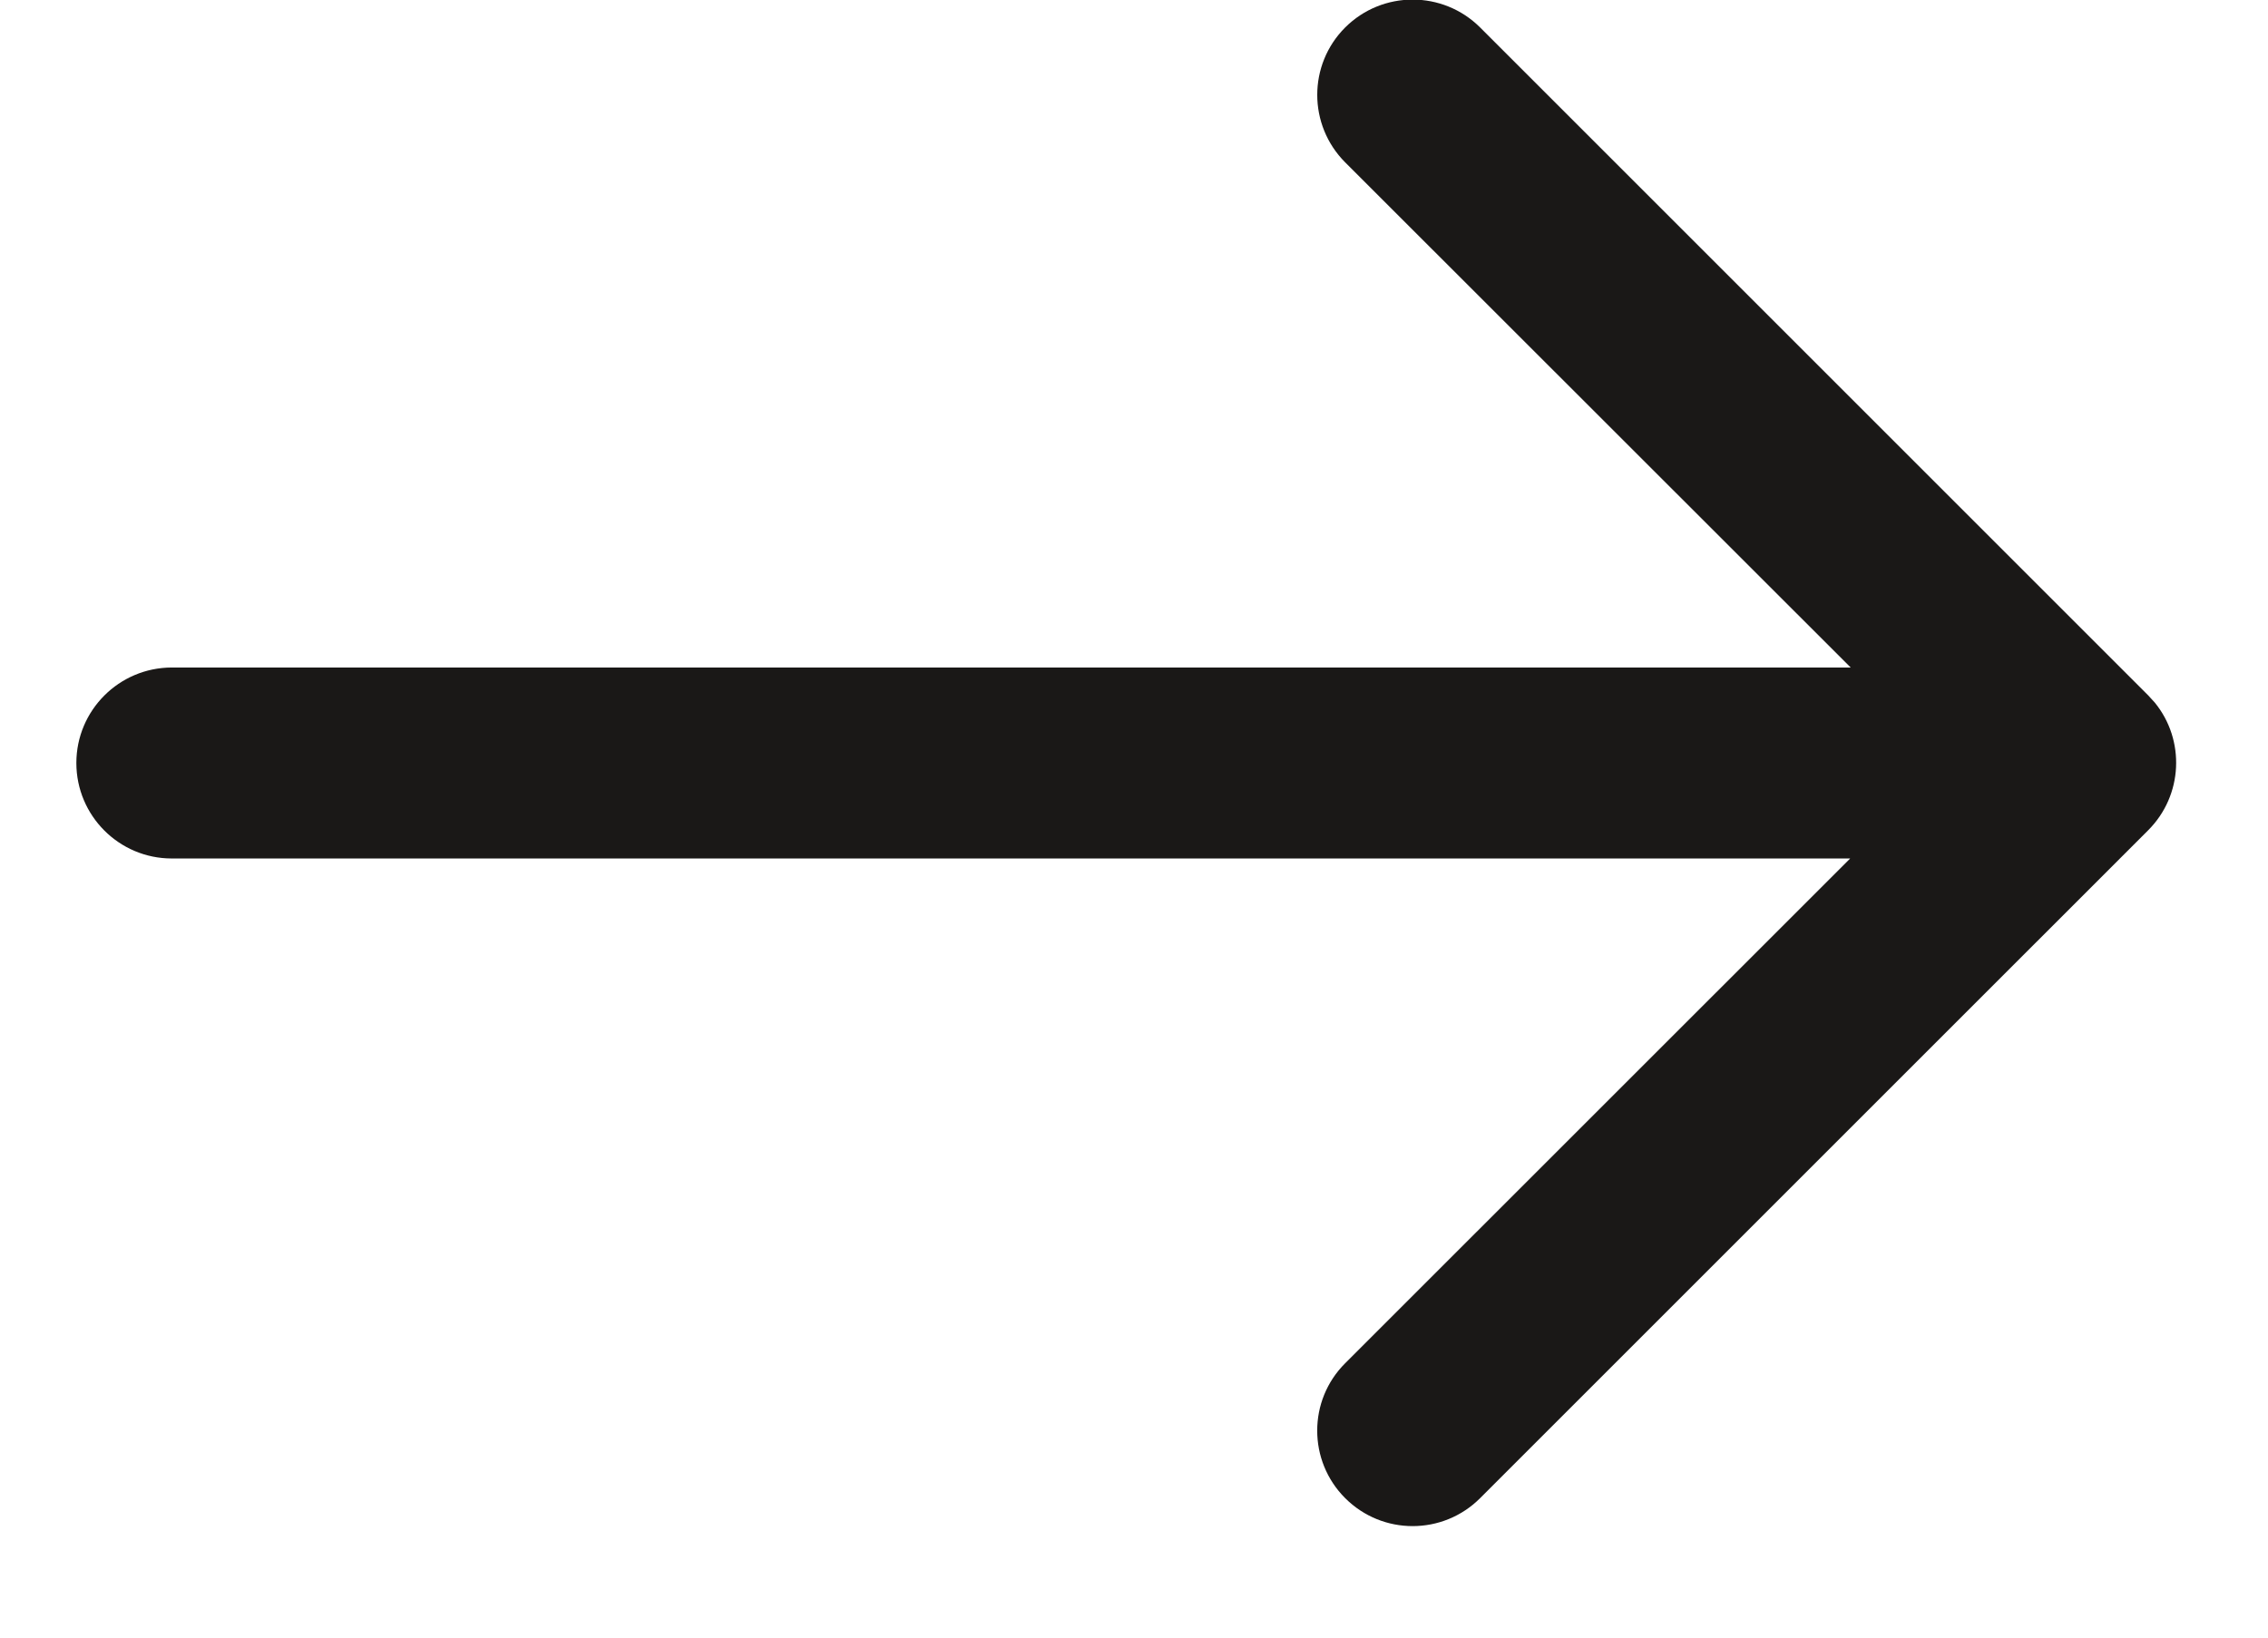 <svg width="18" height="13" viewBox="0 0 18 13" fill="none" xmlns="http://www.w3.org/2000/svg">
<path d="M17.102 5.578C17.344 5.875 17.326 6.314 17.049 6.591L11.747 11.893C11.451 12.189 10.972 12.189 10.676 11.893C10.38 11.597 10.38 11.117 10.676 10.822L14.684 6.815L1.363 6.815C0.945 6.815 0.606 6.475 0.606 6.057C0.606 5.639 0.945 5.3 1.363 5.299L14.688 5.299L10.676 1.289C10.381 0.993 10.38 0.514 10.676 0.218C10.972 -0.077 11.451 -0.077 11.747 0.218L17.049 5.52L17.102 5.578Z" fill="#1A1817"/>
</svg>
